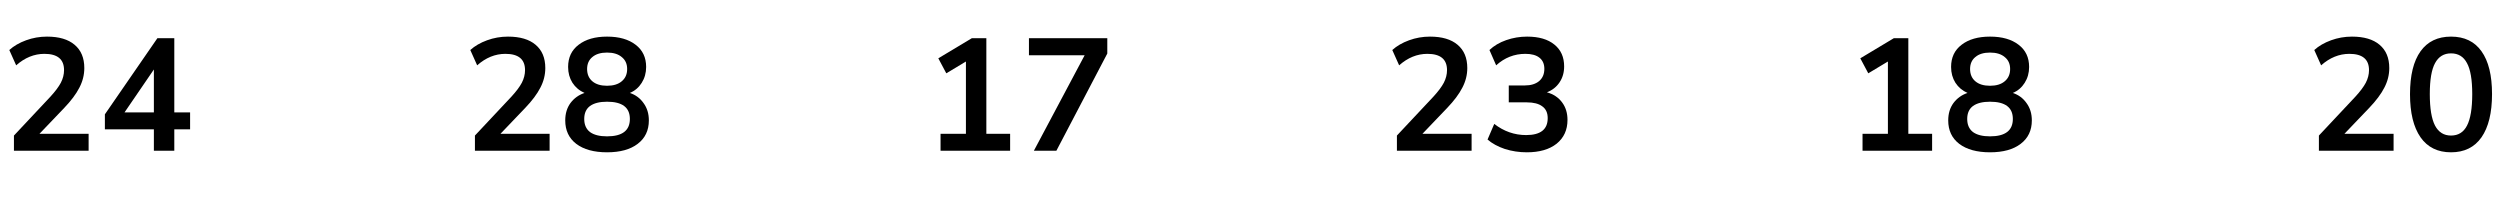 <?xml version="1.0" encoding="UTF-8"?> <svg xmlns="http://www.w3.org/2000/svg" width="282" height="23" viewBox="0 0 282 23" fill="none"><path d="M1.572 17V15.29L5.676 10.916C6.228 10.316 6.624 9.788 6.864 9.332C7.104 8.864 7.224 8.39 7.224 7.91C7.224 6.686 6.486 6.074 5.01 6.074C3.858 6.074 2.796 6.506 1.824 7.37L1.05 5.642C1.554 5.186 2.184 4.82 2.94 4.544C3.696 4.268 4.482 4.13 5.298 4.13C6.654 4.13 7.692 4.436 8.412 5.048C9.144 5.66 9.51 6.536 9.51 7.676C9.51 8.444 9.324 9.182 8.952 9.89C8.592 10.598 8.022 11.36 7.242 12.176L4.452 15.092H9.996V17H1.572ZM17.357 17V14.588H11.831V12.896L17.753 4.31H19.661V12.68H21.443V14.588H19.661V17H17.357ZM17.357 12.68V7.838L14.045 12.68H17.357Z" fill="black"></path><path d="M53.572 17V15.29L57.676 10.916C58.228 10.316 58.624 9.788 58.864 9.332C59.104 8.864 59.224 8.39 59.224 7.91C59.224 6.686 58.486 6.074 57.01 6.074C55.858 6.074 54.796 6.506 53.824 7.37L53.05 5.642C53.554 5.186 54.184 4.82 54.94 4.544C55.696 4.268 56.482 4.13 57.298 4.13C58.654 4.13 59.692 4.436 60.412 5.048C61.144 5.66 61.51 6.536 61.51 7.676C61.51 8.444 61.324 9.182 60.952 9.89C60.592 10.598 60.022 11.36 59.242 12.176L56.452 15.092H61.996V17H53.572ZM68.475 17.18C66.999 17.18 65.841 16.862 65.001 16.226C64.173 15.59 63.759 14.708 63.759 13.58C63.759 12.812 63.957 12.158 64.353 11.618C64.761 11.078 65.289 10.7 65.937 10.484C65.361 10.232 64.905 9.848 64.569 9.332C64.245 8.816 64.083 8.222 64.083 7.55C64.083 6.482 64.479 5.648 65.271 5.048C66.063 4.436 67.131 4.13 68.475 4.13C69.831 4.13 70.905 4.436 71.697 5.048C72.489 5.648 72.885 6.482 72.885 7.55C72.885 8.222 72.717 8.822 72.381 9.35C72.057 9.866 71.613 10.244 71.049 10.484C71.697 10.7 72.213 11.084 72.597 11.636C72.993 12.176 73.191 12.824 73.191 13.58C73.191 14.708 72.771 15.59 71.931 16.226C71.103 16.862 69.951 17.18 68.475 17.18ZM68.475 9.674C69.183 9.674 69.735 9.506 70.131 9.17C70.539 8.834 70.743 8.372 70.743 7.784C70.743 7.208 70.539 6.758 70.131 6.434C69.735 6.098 69.183 5.93 68.475 5.93C67.767 5.93 67.215 6.098 66.819 6.434C66.423 6.758 66.225 7.208 66.225 7.784C66.225 8.372 66.423 8.834 66.819 9.17C67.215 9.506 67.767 9.674 68.475 9.674ZM68.475 15.38C70.191 15.38 71.049 14.726 71.049 13.418C71.049 12.122 70.191 11.474 68.475 11.474C67.635 11.474 66.993 11.636 66.549 11.96C66.117 12.284 65.901 12.77 65.901 13.418C65.901 14.066 66.117 14.558 66.549 14.894C66.993 15.218 67.635 15.38 68.475 15.38Z" fill="black"></path><path d="M106.094 17V15.092H108.956V6.938L106.742 8.27L105.842 6.578L109.622 4.31H111.26V15.092H113.942V17H106.094ZM116.623 17L122.347 6.236H116.065V4.31H124.903V6.038L119.161 17H116.623Z" fill="black"></path><path d="M157.572 17V15.29L161.676 10.916C162.228 10.316 162.624 9.788 162.864 9.332C163.104 8.864 163.224 8.39 163.224 7.91C163.224 6.686 162.486 6.074 161.01 6.074C159.858 6.074 158.796 6.506 157.824 7.37L157.05 5.642C157.554 5.186 158.184 4.82 158.94 4.544C159.696 4.268 160.482 4.13 161.298 4.13C162.654 4.13 163.692 4.436 164.412 5.048C165.144 5.66 165.51 6.536 165.51 7.676C165.51 8.444 165.324 9.182 164.952 9.89C164.592 10.598 164.022 11.36 163.242 12.176L160.452 15.092H165.996V17H157.572ZM172.223 17.18C171.359 17.18 170.531 17.054 169.739 16.802C168.959 16.538 168.311 16.184 167.795 15.74L168.551 13.976C169.631 14.816 170.831 15.236 172.151 15.236C173.771 15.236 174.581 14.6 174.581 13.328C174.581 12.728 174.377 12.284 173.969 11.996C173.573 11.696 172.991 11.546 172.223 11.546H170.189V9.638H172.007C172.679 9.638 173.213 9.476 173.609 9.152C174.005 8.816 174.203 8.354 174.203 7.766C174.203 7.214 174.017 6.794 173.645 6.506C173.285 6.218 172.757 6.074 172.061 6.074C170.813 6.074 169.715 6.506 168.767 7.37L168.011 5.642C168.515 5.162 169.145 4.79 169.901 4.526C170.657 4.262 171.443 4.13 172.259 4.13C173.579 4.13 174.605 4.43 175.337 5.03C176.069 5.618 176.435 6.44 176.435 7.496C176.435 8.18 176.261 8.78 175.913 9.296C175.565 9.812 175.091 10.184 174.491 10.412C175.223 10.616 175.793 10.994 176.201 11.546C176.609 12.086 176.813 12.746 176.813 13.526C176.813 14.654 176.405 15.548 175.589 16.208C174.773 16.856 173.651 17.18 172.223 17.18Z" fill="black"></path><path d="M210.094 17V15.092H212.956V6.938L210.742 8.27L209.842 6.578L213.622 4.31H215.26V15.092H217.942V17H210.094ZM224.475 17.18C222.999 17.18 221.841 16.862 221.001 16.226C220.173 15.59 219.759 14.708 219.759 13.58C219.759 12.812 219.957 12.158 220.353 11.618C220.761 11.078 221.289 10.7 221.937 10.484C221.361 10.232 220.905 9.848 220.569 9.332C220.245 8.816 220.083 8.222 220.083 7.55C220.083 6.482 220.479 5.648 221.271 5.048C222.063 4.436 223.131 4.13 224.475 4.13C225.831 4.13 226.905 4.436 227.697 5.048C228.489 5.648 228.885 6.482 228.885 7.55C228.885 8.222 228.717 8.822 228.381 9.35C228.057 9.866 227.613 10.244 227.049 10.484C227.697 10.7 228.213 11.084 228.597 11.636C228.993 12.176 229.191 12.824 229.191 13.58C229.191 14.708 228.771 15.59 227.931 16.226C227.103 16.862 225.951 17.18 224.475 17.18ZM224.475 9.674C225.183 9.674 225.735 9.506 226.131 9.17C226.539 8.834 226.743 8.372 226.743 7.784C226.743 7.208 226.539 6.758 226.131 6.434C225.735 6.098 225.183 5.93 224.475 5.93C223.767 5.93 223.215 6.098 222.819 6.434C222.423 6.758 222.225 7.208 222.225 7.784C222.225 8.372 222.423 8.834 222.819 9.17C223.215 9.506 223.767 9.674 224.475 9.674ZM224.475 15.38C226.191 15.38 227.049 14.726 227.049 13.418C227.049 12.122 226.191 11.474 224.475 11.474C223.635 11.474 222.993 11.636 222.549 11.96C222.117 12.284 221.901 12.77 221.901 13.418C221.901 14.066 222.117 14.558 222.549 14.894C222.993 15.218 223.635 15.38 224.475 15.38Z" fill="black"></path><path d="M261.572 17V15.29L265.676 10.916C266.228 10.316 266.624 9.788 266.864 9.332C267.104 8.864 267.224 8.39 267.224 7.91C267.224 6.686 266.486 6.074 265.01 6.074C263.858 6.074 262.796 6.506 261.824 7.37L261.05 5.642C261.554 5.186 262.184 4.82 262.94 4.544C263.696 4.268 264.482 4.13 265.298 4.13C266.654 4.13 267.692 4.436 268.412 5.048C269.144 5.66 269.51 6.536 269.51 7.676C269.51 8.444 269.324 9.182 268.952 9.89C268.592 10.598 268.022 11.36 267.242 12.176L264.452 15.092H269.996V17H261.572ZM276.475 17.18C274.975 17.18 273.829 16.616 273.037 15.488C272.245 14.348 271.849 12.728 271.849 10.628C271.849 8.504 272.245 6.89 273.037 5.786C273.829 4.682 274.975 4.13 276.475 4.13C277.987 4.13 279.133 4.682 279.913 5.786C280.705 6.89 281.101 8.498 281.101 10.61C281.101 12.722 280.705 14.348 279.913 15.488C279.121 16.616 277.975 17.18 276.475 17.18ZM276.475 15.29C277.291 15.29 277.891 14.918 278.275 14.174C278.671 13.418 278.869 12.23 278.869 10.61C278.869 9.002 278.671 7.838 278.275 7.118C277.891 6.386 277.291 6.02 276.475 6.02C275.671 6.02 275.071 6.386 274.675 7.118C274.279 7.838 274.081 9.002 274.081 10.61C274.081 12.23 274.279 13.418 274.675 14.174C275.071 14.918 275.671 15.29 276.475 15.29Z" fill="black"></path></svg> 